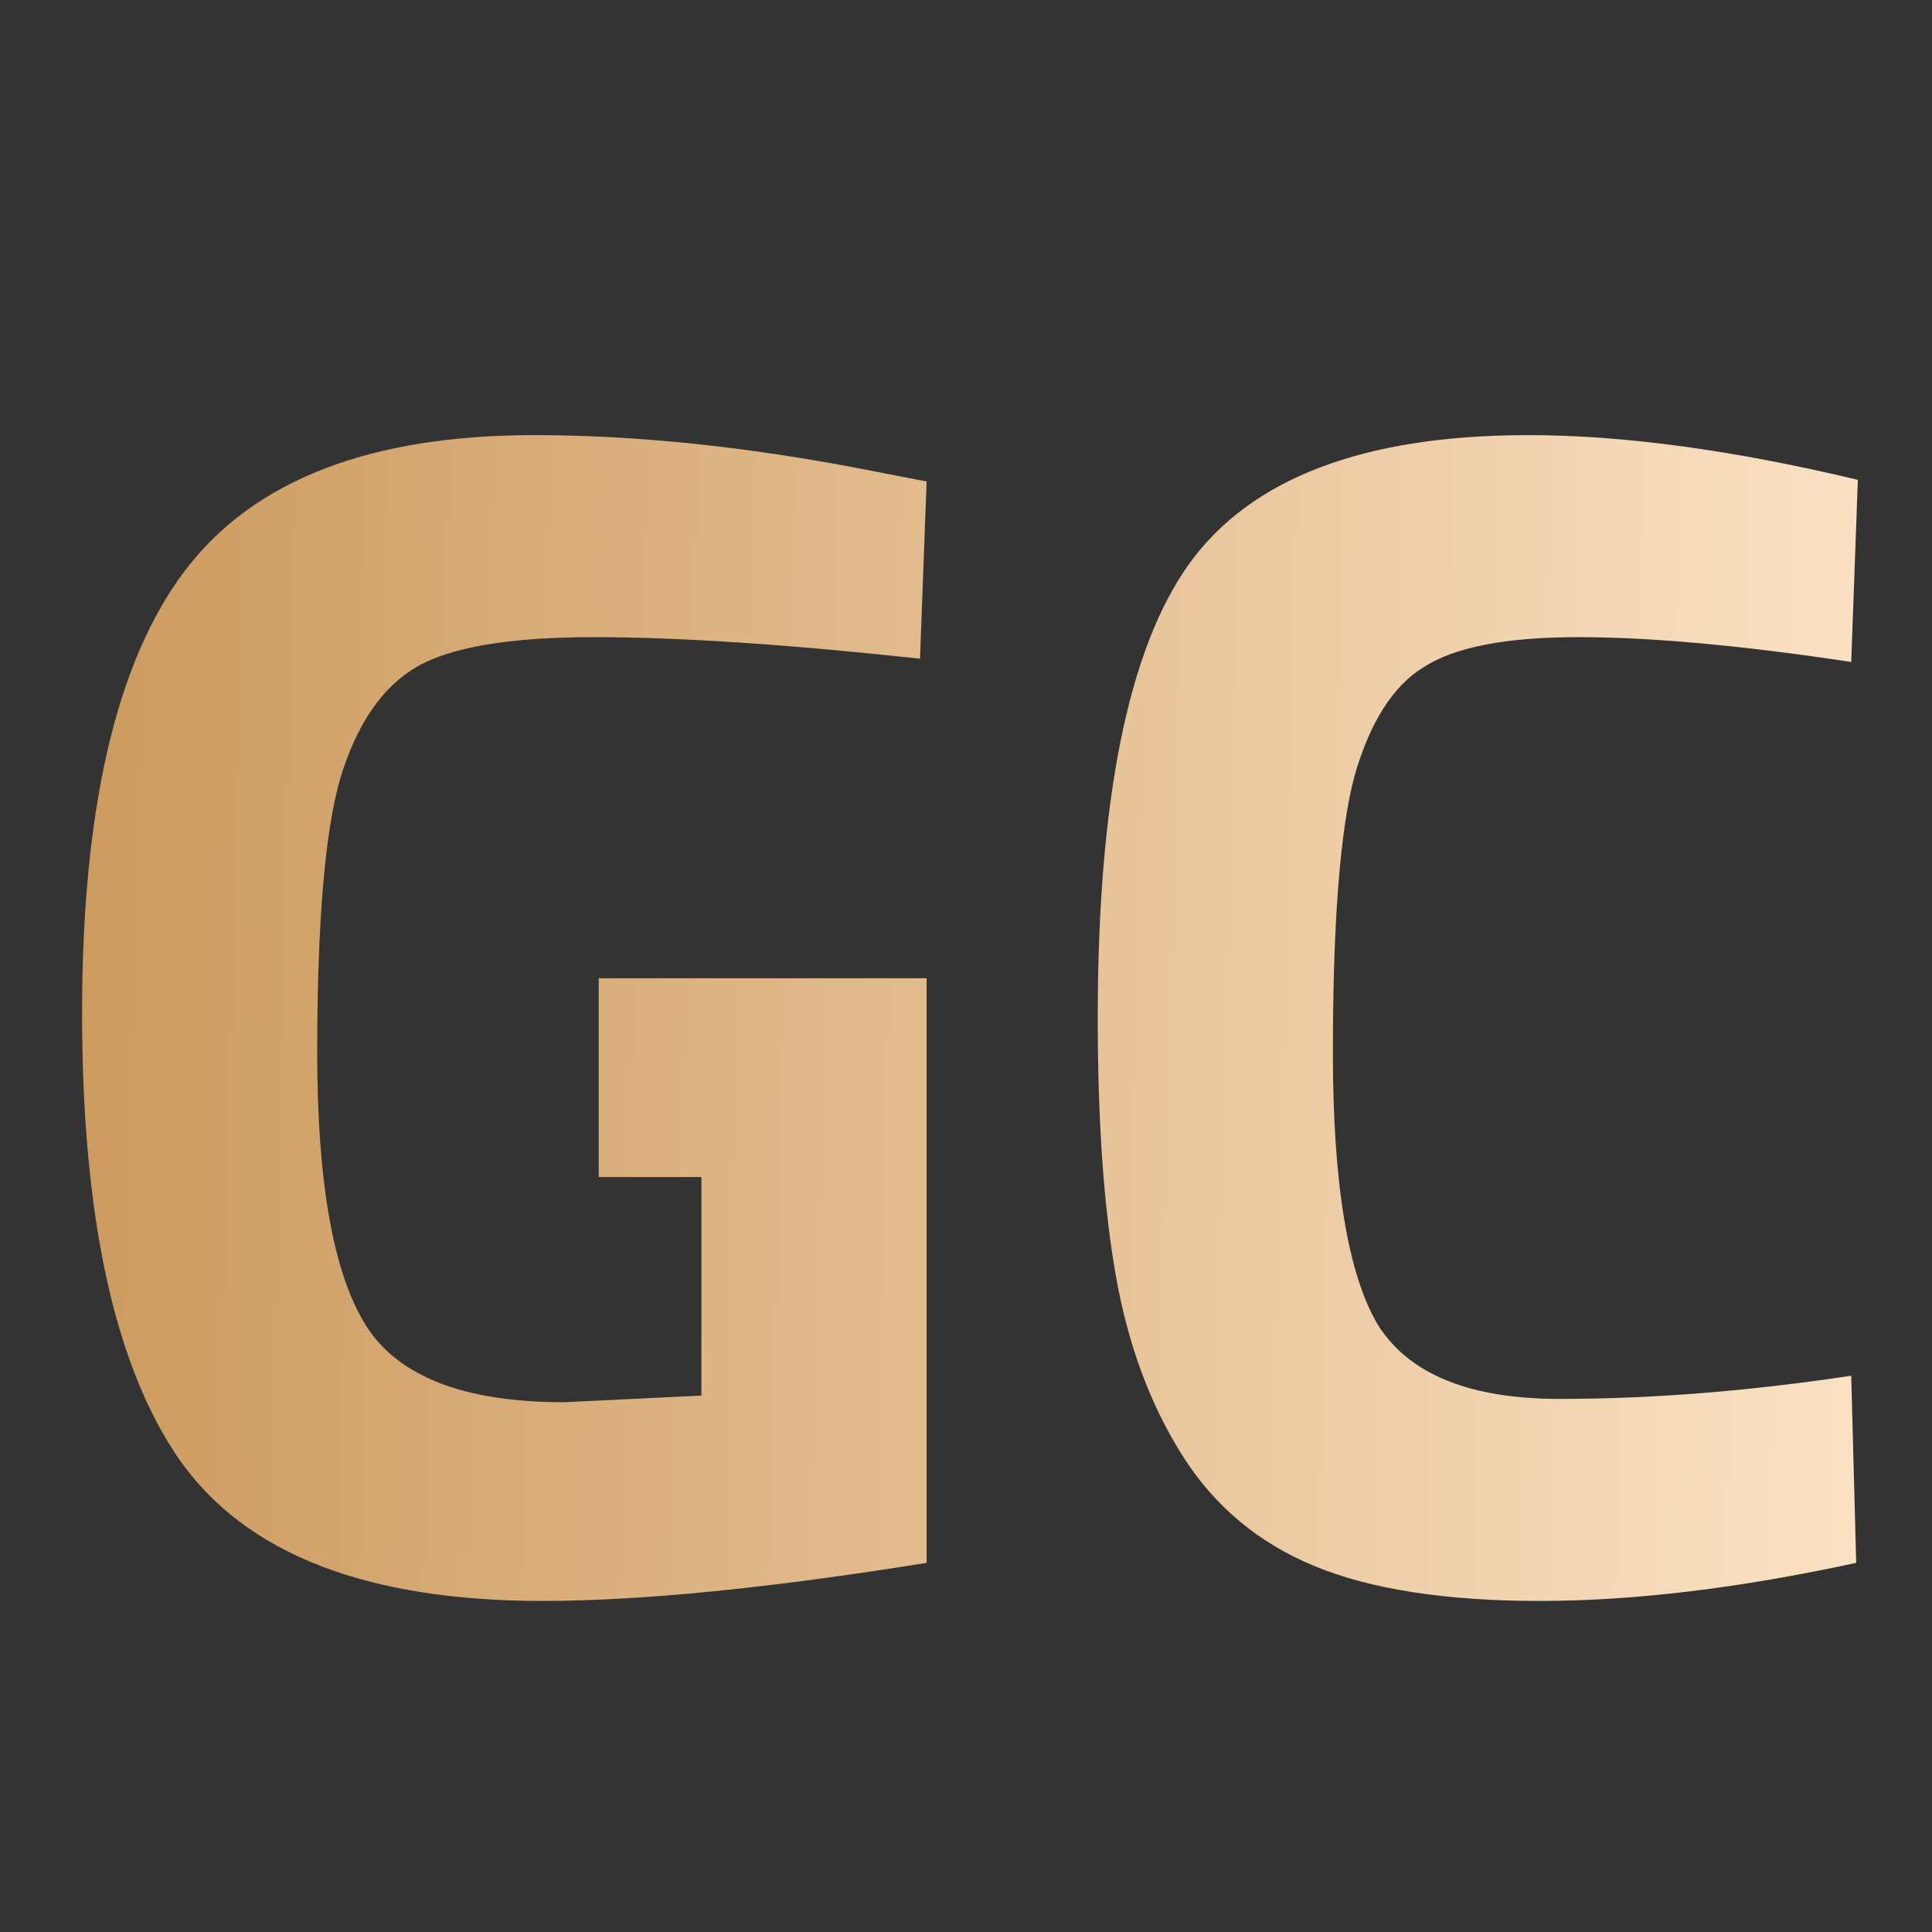 <svg xmlns="http://www.w3.org/2000/svg" width="512" height="512" viewBox="0 0 512 512" fill="none"><rect x="0" y="0" width="512" height="512" fill="#333333" stroke="none"/><path d="M158.672 311.919V259.256H245.566V414.173C203.728 420.902 169.79 424.266 143.751 424.266C97.232 424.266 65.195 411.832 47.641 386.963C30.379 362.095 21.749 322.598 21.749 268.472C21.749 214.346 30.818 175.288 48.958 151.297C67.097 127.306 97.963 115.311 141.557 115.311C168.766 115.311 198.169 118.383 229.767 124.527L245.566 127.599L243.81 174.557C208.702 170.753 179.883 168.851 157.355 168.851C135.12 168.851 119.467 171.485 110.398 176.751C101.328 182.017 94.599 191.818 90.21 206.154C86.114 220.198 84.066 244.481 84.066 279.005C84.066 313.235 88.309 337.226 96.793 350.977C105.278 364.728 122.832 371.603 149.456 371.603L185.881 369.848V311.919H158.672ZM491.909 414.173C460.896 420.902 432.955 424.266 408.087 424.266C383.218 424.266 363.323 421.194 348.402 415.05C333.481 408.906 321.778 399.105 313.294 385.647C304.809 372.189 298.958 356.39 295.739 338.25C292.521 320.111 290.912 297.29 290.912 269.789C290.912 212.152 298.958 172.07 315.049 149.542C331.433 126.721 361.422 115.311 405.015 115.311C430.176 115.311 459.287 119.261 492.347 127.16L490.592 175.434C461.627 171.046 437.49 168.851 418.181 168.851C399.163 168.851 385.559 171.485 377.367 176.751C369.175 181.725 363.031 191.379 358.935 205.715C355.131 220.051 353.23 244.481 353.23 279.005C353.23 313.528 357.179 337.519 365.079 350.977C373.271 364.143 389.362 370.726 413.353 370.726C437.637 370.726 463.383 368.678 490.592 364.582L491.909 414.173Z" fill="url(#paint0_linear_104_11)"></path><defs><linearGradient id="paint0_linear_104_11" x1="-16.656" y1="66.203" x2="542.864" y2="79.442" gradientUnits="userSpaceOnUse"><stop stop-color="#C89456"></stop><stop offset="1" stop-color="#FFE8CD"></stop></linearGradient></defs></svg>
